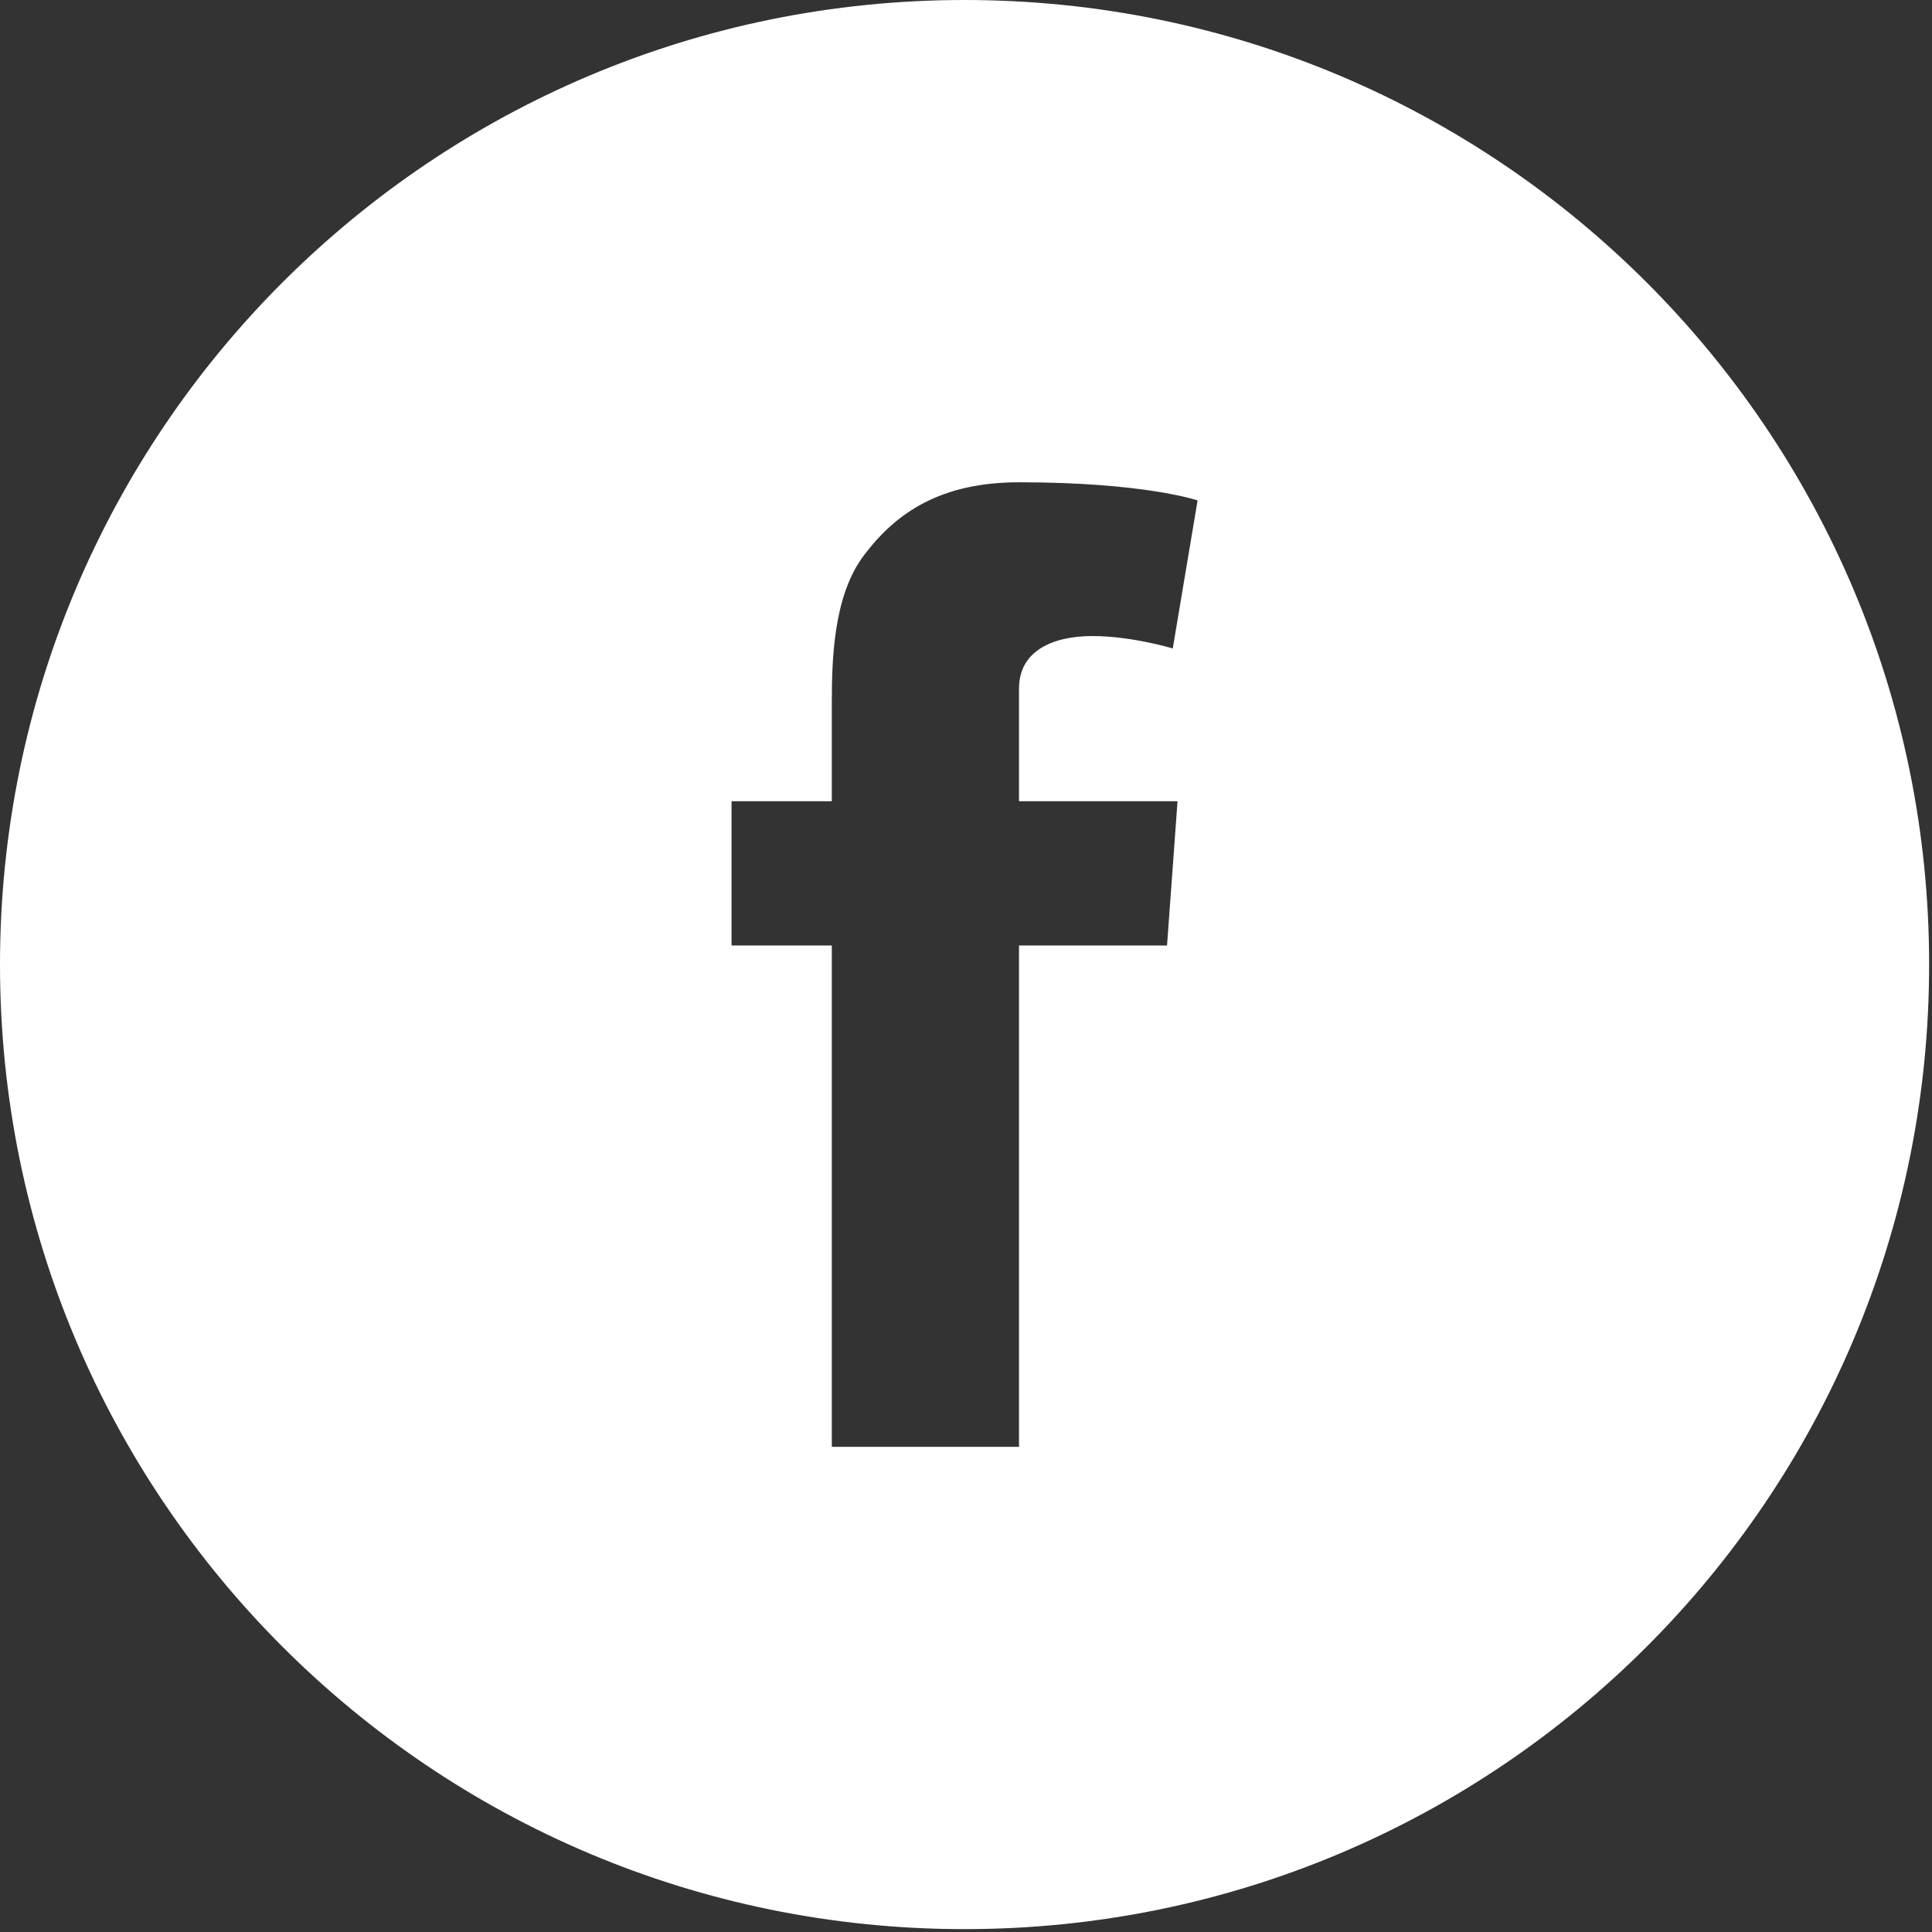 <?xml version="1.0" encoding="UTF-8"?>
<svg id="Layer_1" data-name="Layer 1" xmlns="http://www.w3.org/2000/svg" version="1.1" viewBox="0 0 202.3 202.3">
  <rect x="0" y="0" width="202.3" height="202.3" fill="#333333" stroke="none"/>
  <defs>
    <style>
      .cls-1 {
        fill: #fff;
        stroke-width: 0px;
      }
    </style>
  </defs>
  <path class="cls-1" d="M101,0C45.2,0,0,45.2,0,101s45.2,101,101,101,101-45.2,101-101S156.8,0,101,0ZM123.3,83.9l-1.1,15.1h-15.5v52.5h-19.6v-52.5h-10.5v-15.1h10.5v-10.1c0-4.5.1-11.4,3.4-15.7,3.4-4.5,8.1-7.6,16.2-7.6,13.2,0,18.7,1.9,18.7,1.9l-2.6,15.5s-4.3-1.3-8.4-1.3-7.7,1.5-7.7,5.5v11.8h16.6Z"/>
</svg>